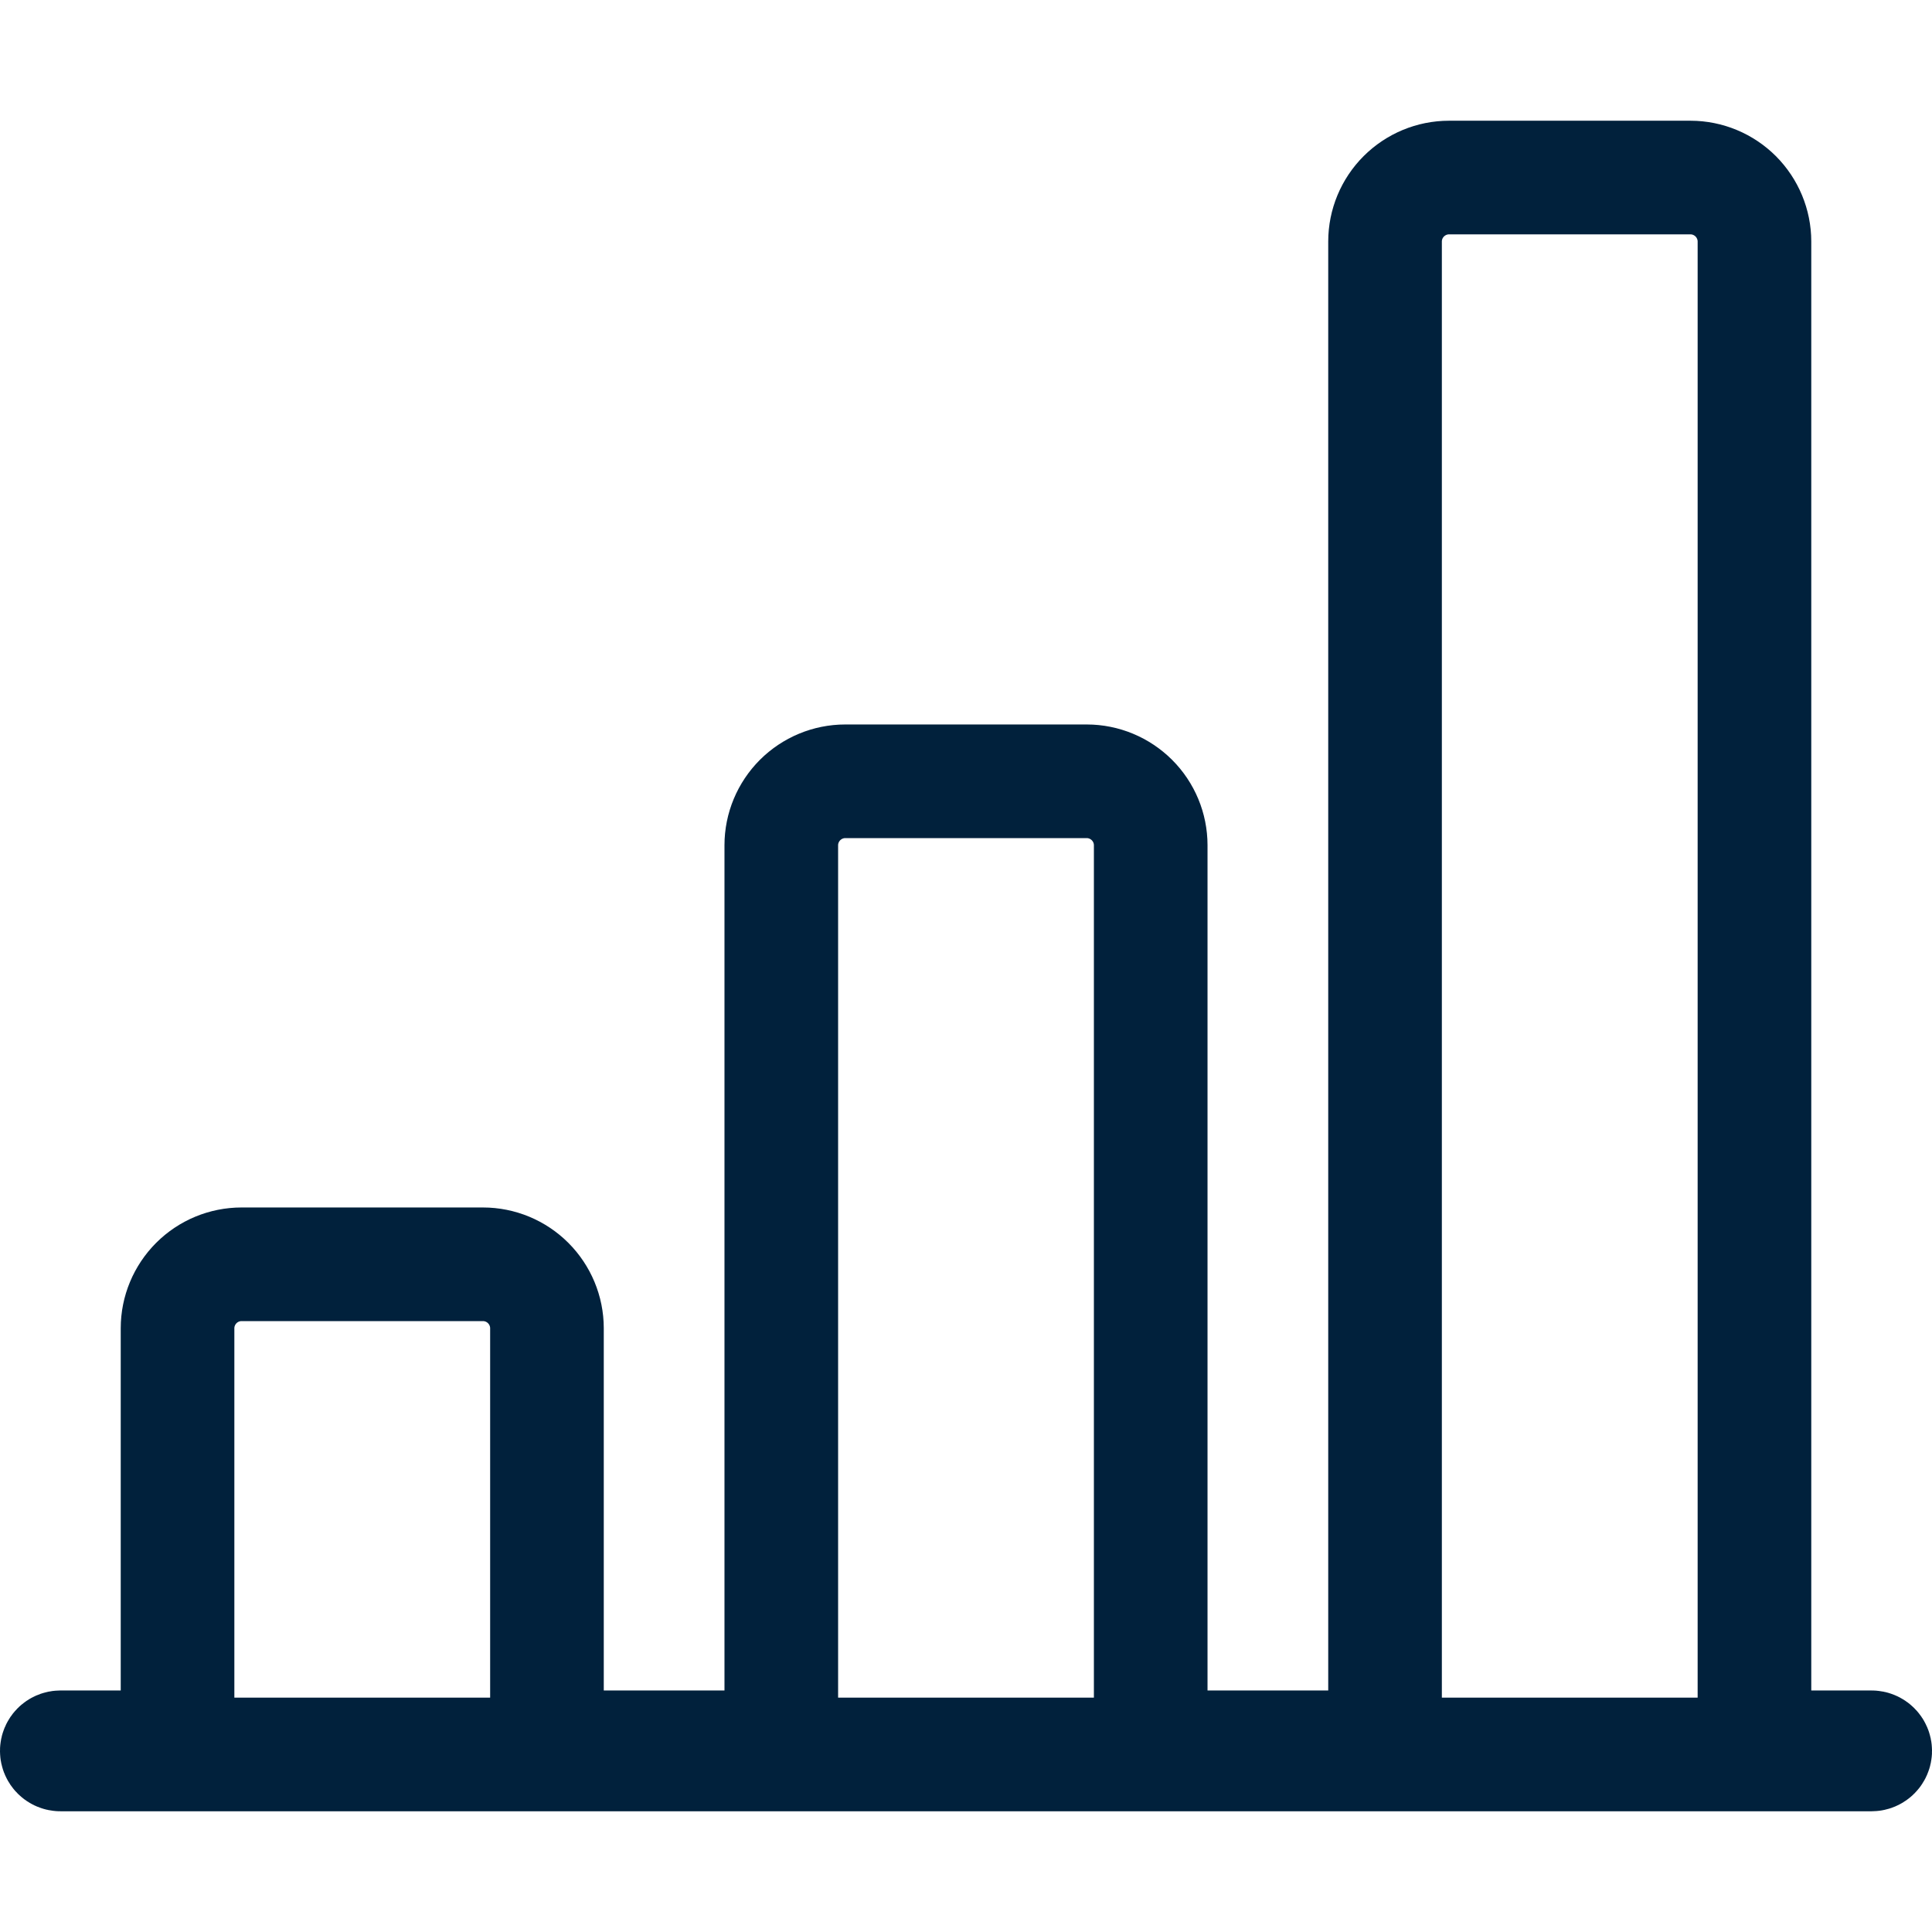 <svg width="38" height="38" viewBox="0 0 38 38" fill="none" xmlns="http://www.w3.org/2000/svg">
<path d="M28.5 3.492H33.25C33.584 3.492 33.903 3.626 34.139 3.861C34.374 4.097 34.508 4.417 34.508 4.75V34.367H36.812C36.831 34.367 36.849 34.375 36.862 34.388C36.875 34.401 36.883 34.419 36.883 34.438C36.883 34.456 36.875 34.474 36.862 34.487C36.849 34.5 36.831 34.508 36.812 34.508H1.188C1.169 34.508 1.151 34.5 1.138 34.487C1.125 34.474 1.117 34.456 1.117 34.438C1.117 34.419 1.125 34.401 1.138 34.388C1.151 34.375 1.169 34.367 1.188 34.367H3.492V26.125C3.492 25.791 3.626 25.472 3.861 25.236C4.097 25 4.417 24.867 4.75 24.867H9.5C9.833 24.867 10.153 25 10.389 25.236C10.624 25.472 10.758 25.791 10.758 26.125V34.367H15.367V16.625C15.367 16.291 15.501 15.972 15.736 15.736C15.972 15.501 16.291 15.367 16.625 15.367H21.375C21.709 15.367 22.028 15.501 22.264 15.736C22.5 15.972 22.633 16.291 22.633 16.625V34.367H27.242V4.75C27.242 4.417 27.375 4.097 27.611 3.861C27.847 3.626 28.166 3.492 28.5 3.492Z" stroke="#01213C" stroke-width="2.235"/>
</svg>
